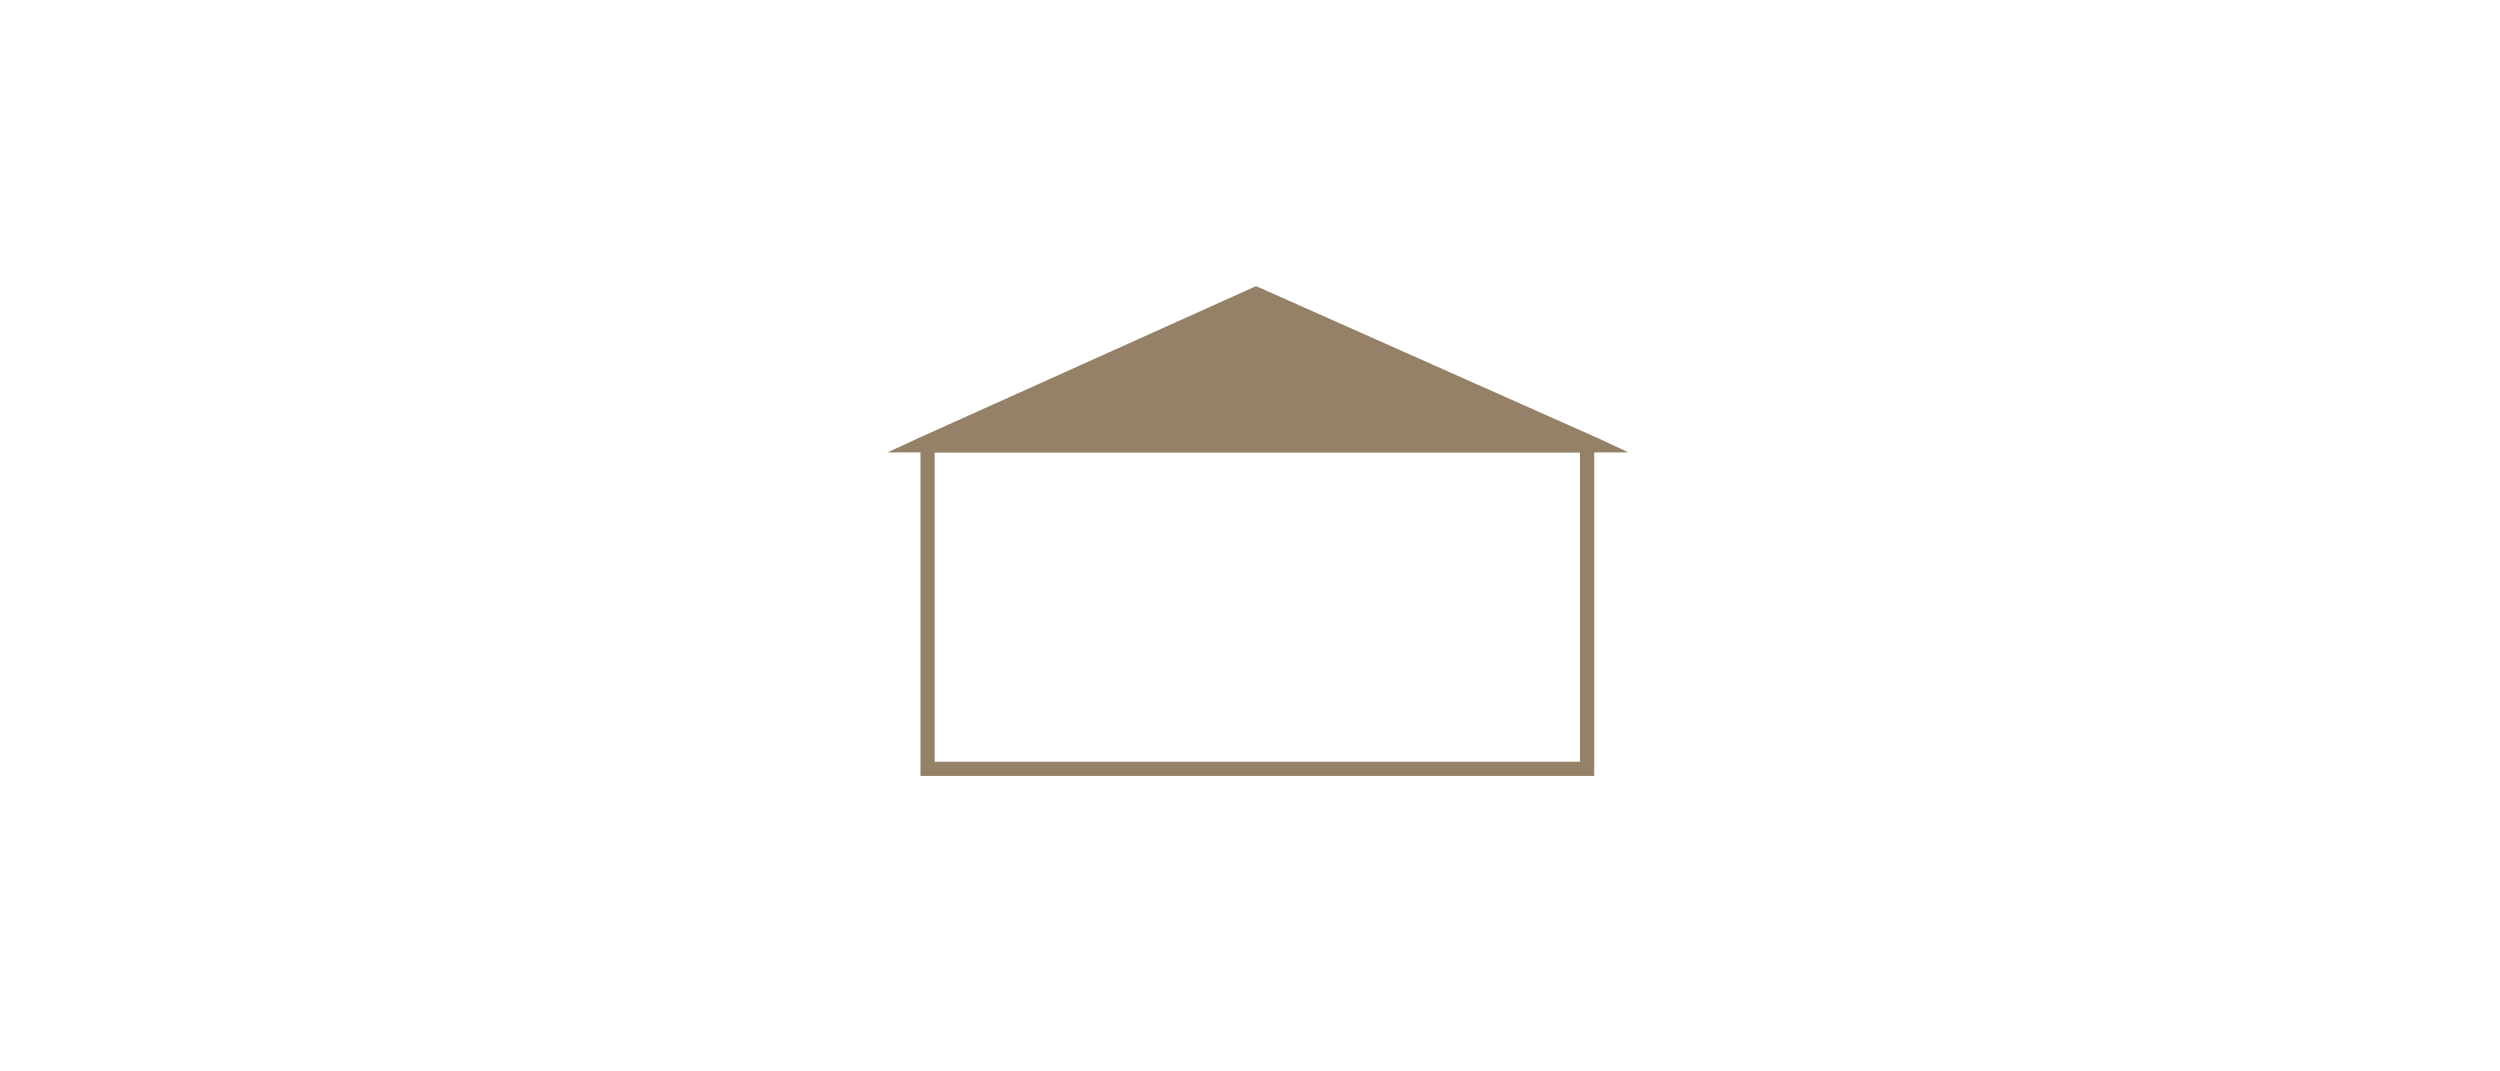 <?xml version="1.0" encoding="UTF-8" standalone="no"?>
<!DOCTYPE svg PUBLIC "-//W3C//DTD SVG 1.0//EN" "http://www.w3.org/TR/2001/REC-SVG-20010904/DTD/svg10.dtd">
<svg xmlns="http://www.w3.org/2000/svg" xmlns:xlink="http://www.w3.org/1999/xlink" fill-rule="evenodd" height="1.18in" preserveAspectRatio="none" stroke-linecap="round" viewBox="0 0 16000 6857" width="2.754in">
<style type="text/css">
.brush0 { fill: rgb(255,255,255); }
.pen0 { stroke: rgb(0,0,0); stroke-width: 1; stroke-linejoin: round; }
.brush1 { fill: rgb(149,129,103); }
.pen1 { stroke: none; }
</style>
<g>
<polygon class="pen1 brush1" fill-rule="nonzero" points="10203,4922 10158,4876 5936,4876 5936,4967 10158,4967 10203,4922 10158,4967 10203,4967 10203,4922"/>
<polygon class="pen1 brush1" fill-rule="nonzero" points="10158,2804 10112,2850 10112,4922 10203,4922 10203,2850 10158,2804 10203,2850 10203,2804 10158,2804"/>
<polygon class="pen1 brush1" fill-rule="nonzero" points="5891,2850 5936,2896 10158,2896 10158,2804 5936,2804 5891,2850 5936,2804 5891,2804 5891,2850"/>
<polygon class="pen1 brush1" fill-rule="nonzero" points="5936,4967 5982,4922 5982,2850 5891,2850 5891,4922 5936,4967 5891,4922 5891,4967 5936,4967"/>
<polygon class="pen1 brush1" points="5889,2850 8039,1882 10215,2850 5889,2850"/>
<polygon class="pen1 brush1" fill-rule="nonzero" points="8058,1840 8020,1840 5870,2808 5908,2892 8058,1924 8058,1840 8058,1840 8039,1832 8020,1840"/>
<polygon class="pen1 brush1" fill-rule="nonzero" points="10215,2896 10234,2808 8058,1840 8021,1924 10197,2892 10215,2896 10215,2896 10422,2896 10234,2808"/>
<polygon class="pen1 brush1" fill-rule="nonzero" points="5870,2808 5889,2896 10215,2896 10215,2804 5889,2804 5870,2808 5870,2808 5680,2896 5889,2896"/>
</g>
</svg>

